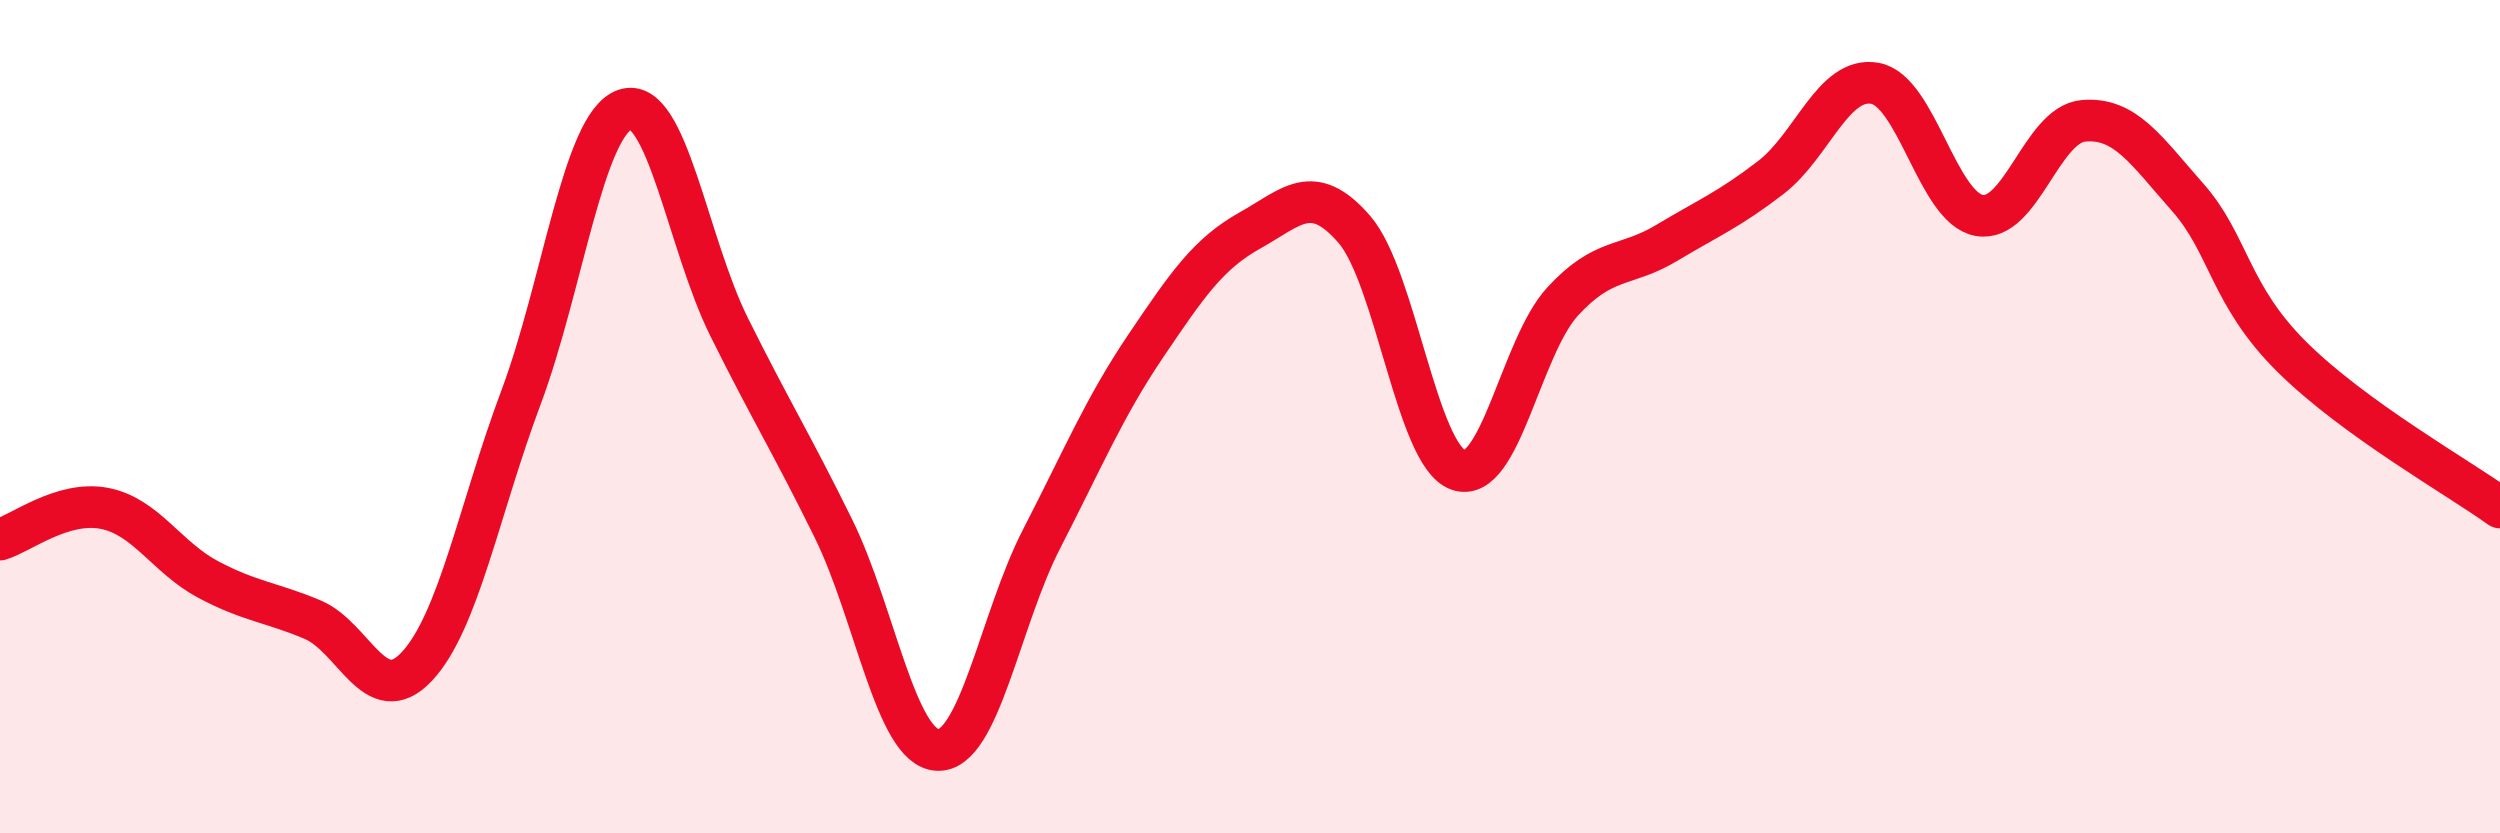 
    <svg width="60" height="20" viewBox="0 0 60 20" xmlns="http://www.w3.org/2000/svg">
      <path
        d="M 0,12.95 C 0.5,12.8 1.5,12.01 2.5,12.2 C 3.5,12.39 4,13.38 5,13.91 C 6,14.44 6.5,14.45 7.5,14.87 C 8.5,15.29 9,17.06 10,16 C 11,14.94 11.5,12.22 12.5,9.55 C 13.5,6.88 14,2.97 15,2.63 C 16,2.29 16.5,5.84 17.5,7.85 C 18.5,9.86 19,10.65 20,12.68 C 21,14.71 21.5,17.95 22.5,18 C 23.5,18.05 24,14.87 25,12.93 C 26,10.99 26.5,9.78 27.5,8.3 C 28.5,6.82 29,6.09 30,5.53 C 31,4.97 31.5,4.35 32.5,5.5 C 33.5,6.65 34,10.93 35,11.28 C 36,11.63 36.5,8.33 37.5,7.24 C 38.5,6.15 39,6.43 40,5.83 C 41,5.23 41.5,5.03 42.5,4.26 C 43.5,3.49 44,1.82 45,2 C 46,2.18 46.5,4.99 47.5,5.17 C 48.5,5.35 49,2.99 50,2.9 C 51,2.81 51.5,3.6 52.5,4.73 C 53.5,5.86 53.5,7.07 55,8.56 C 56.5,10.05 59,11.46 60,12.18L60 20L0 20Z"
        fill="#EB0A25"
        opacity="0.1"
        stroke-linecap="round"
        stroke-linejoin="round"
      />
      <path
        d="M 0,12.95 C 0.5,12.8 1.5,12.01 2.5,12.2 C 3.5,12.39 4,13.38 5,13.91 C 6,14.44 6.5,14.45 7.5,14.87 C 8.5,15.29 9,17.06 10,16 C 11,14.94 11.5,12.22 12.5,9.55 C 13.5,6.88 14,2.97 15,2.63 C 16,2.29 16.5,5.84 17.5,7.85 C 18.5,9.86 19,10.65 20,12.68 C 21,14.71 21.5,17.95 22.5,18 C 23.5,18.05 24,14.87 25,12.93 C 26,10.99 26.5,9.78 27.5,8.3 C 28.5,6.82 29,6.09 30,5.53 C 31,4.97 31.5,4.35 32.5,5.5 C 33.5,6.65 34,10.93 35,11.28 C 36,11.63 36.5,8.33 37.5,7.24 C 38.5,6.15 39,6.43 40,5.83 C 41,5.23 41.5,5.03 42.5,4.26 C 43.5,3.49 44,1.82 45,2 C 46,2.18 46.5,4.99 47.5,5.17 C 48.5,5.35 49,2.99 50,2.9 C 51,2.81 51.5,3.6 52.5,4.73 C 53.5,5.86 53.5,7.07 55,8.56 C 56.5,10.05 59,11.46 60,12.18"
        stroke="#EB0A25"
        stroke-width="1"
        fill="none"
        stroke-linecap="round"
        stroke-linejoin="round"
      />
    </svg>
  